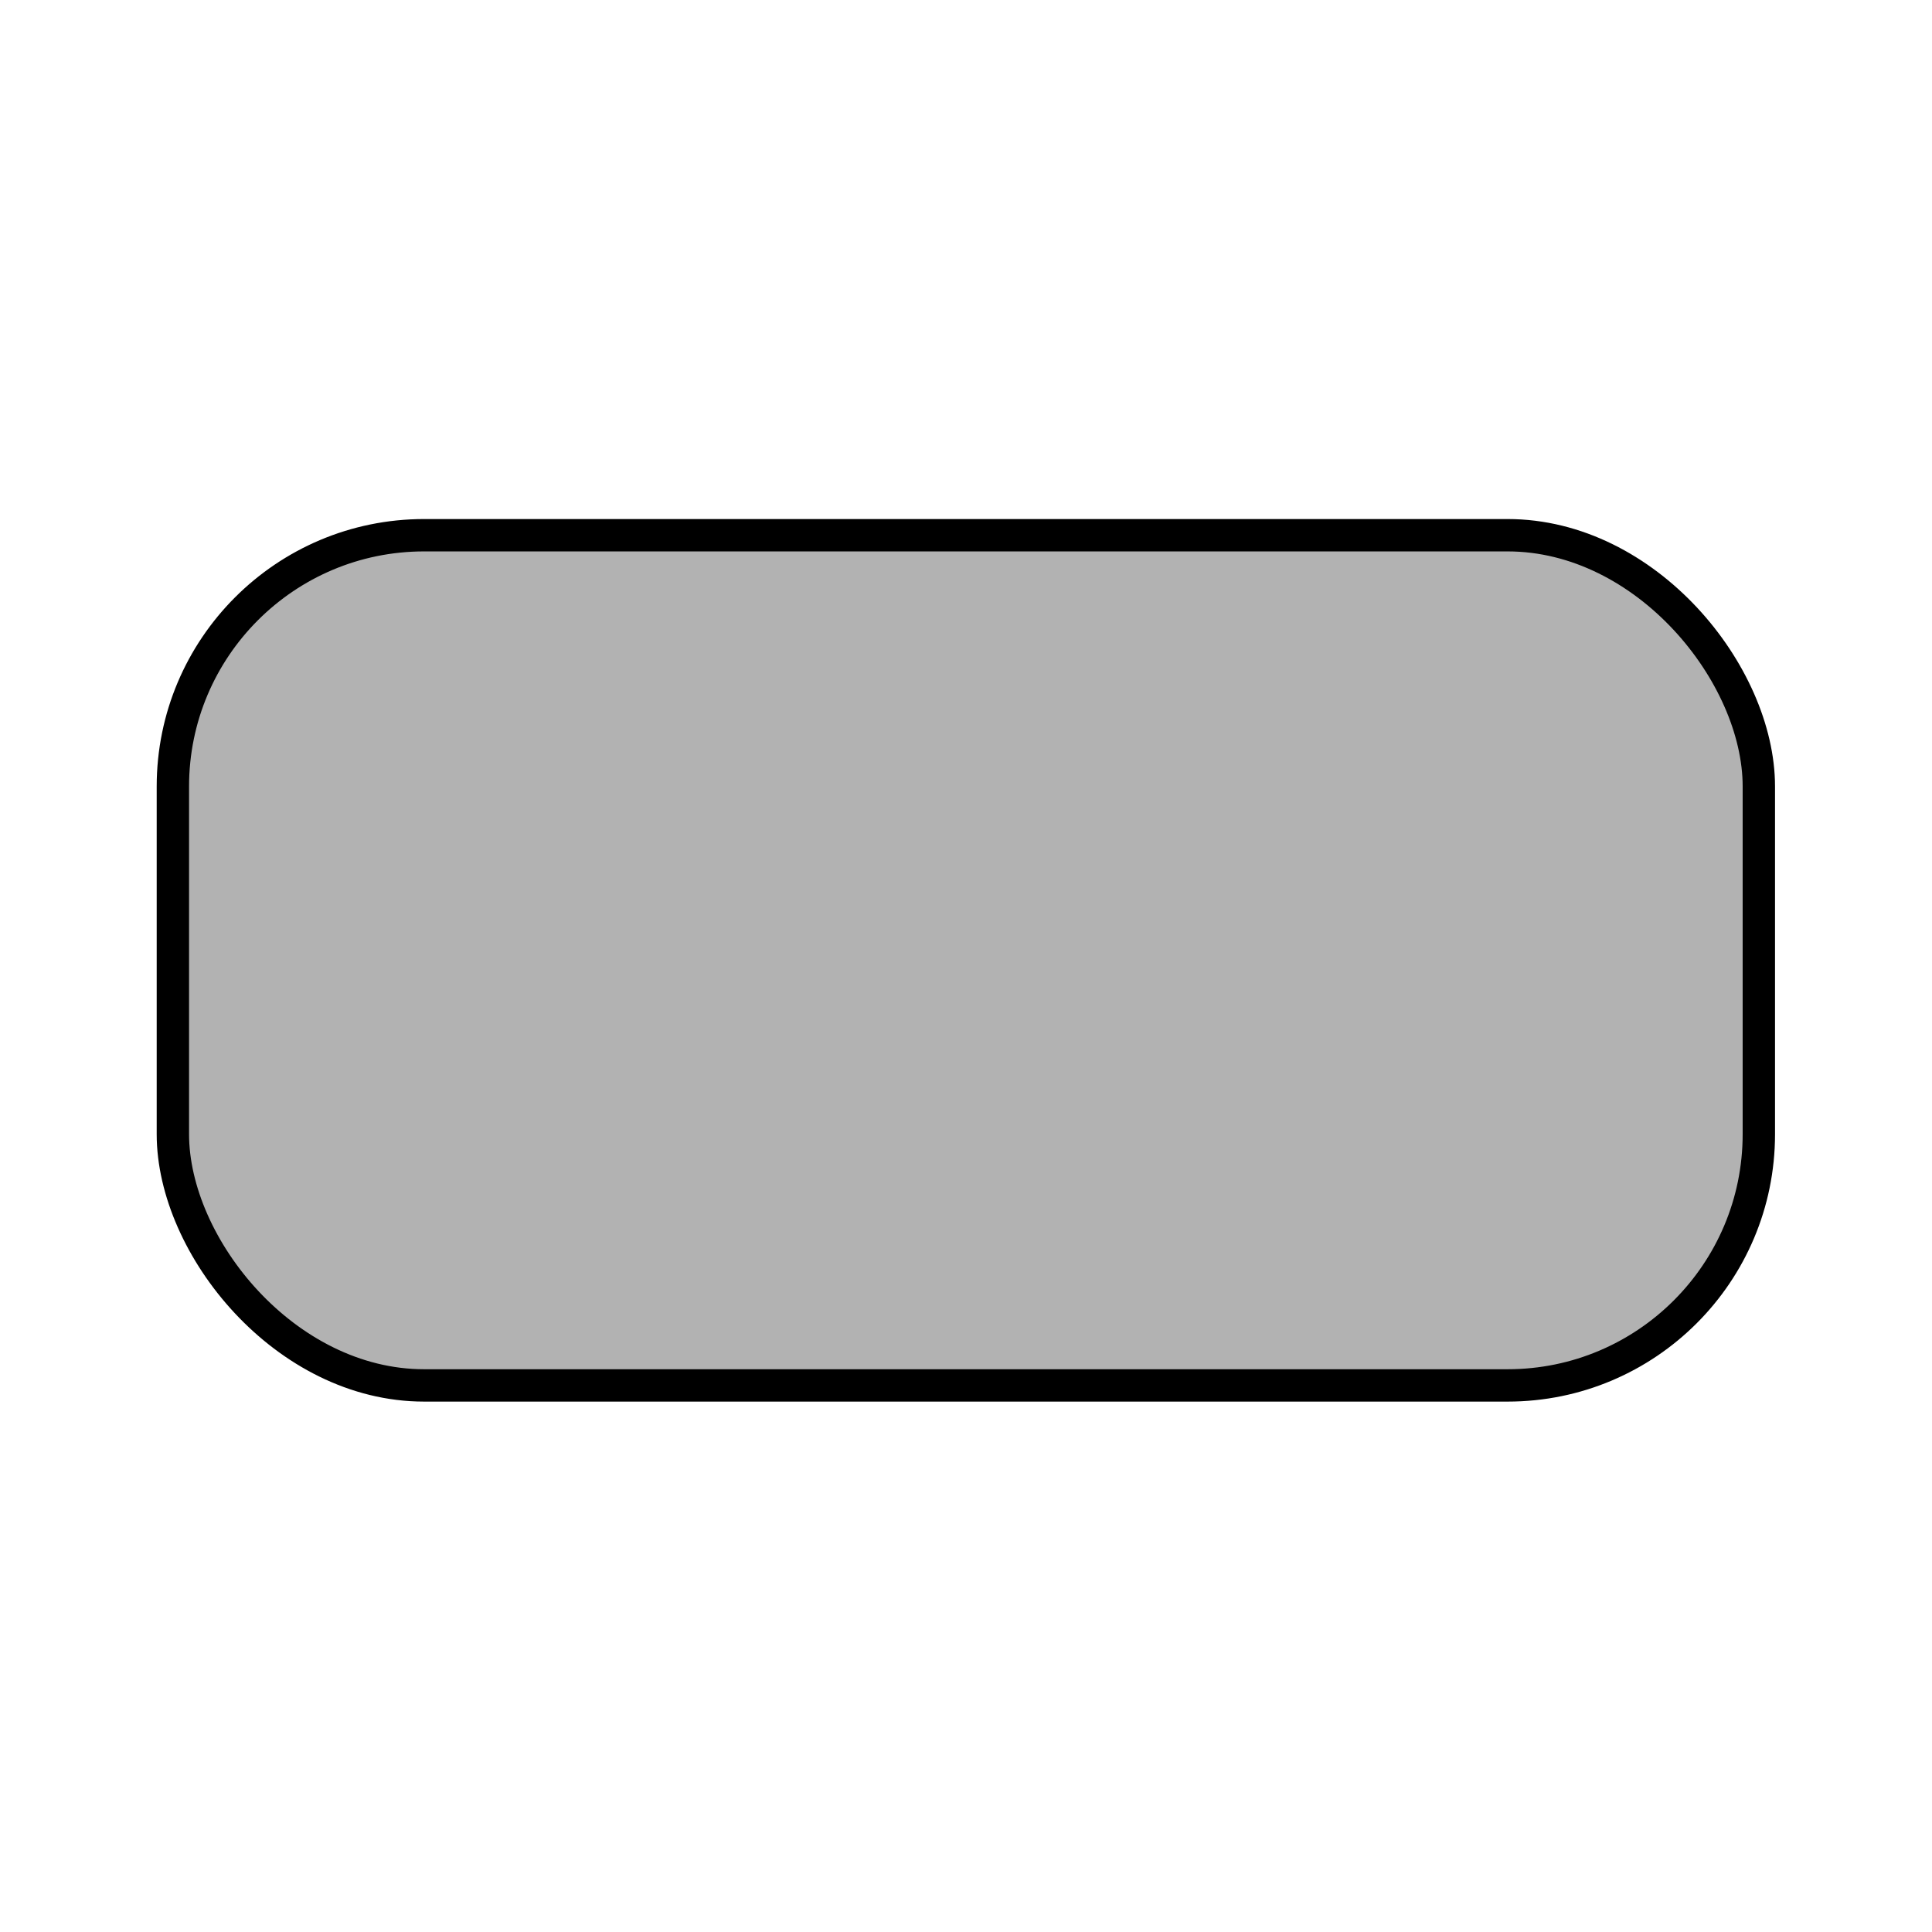 <svg width="68.03" height="68.03" xmlns="http://www.w3.org/2000/svg" viewBox="0 0 68.06 68.03">
  <defs>
    <style>
      .cls-1 {
        fill: #b2b2b2;
        stroke: #000;
        stroke-miterlimit: 10;
        stroke-width: 1.14px;
      }

      .cls-2 {
        fill: #fdf3d0;
        opacity: 0;
      }
    </style>
  </defs>
  <g id="Ebene_7" data-name="Ebene 7">
    <rect class="cls-2" width="68.06" height="68.03"/>
  </g>
  <g id="Ebene_12" data-name="Ebene 12">
    <rect class="cls-1" x="6.09" y="18.84" width="55.87" height="29.95" rx="8.85" ry="8.85"/>
  </g>
</svg>
